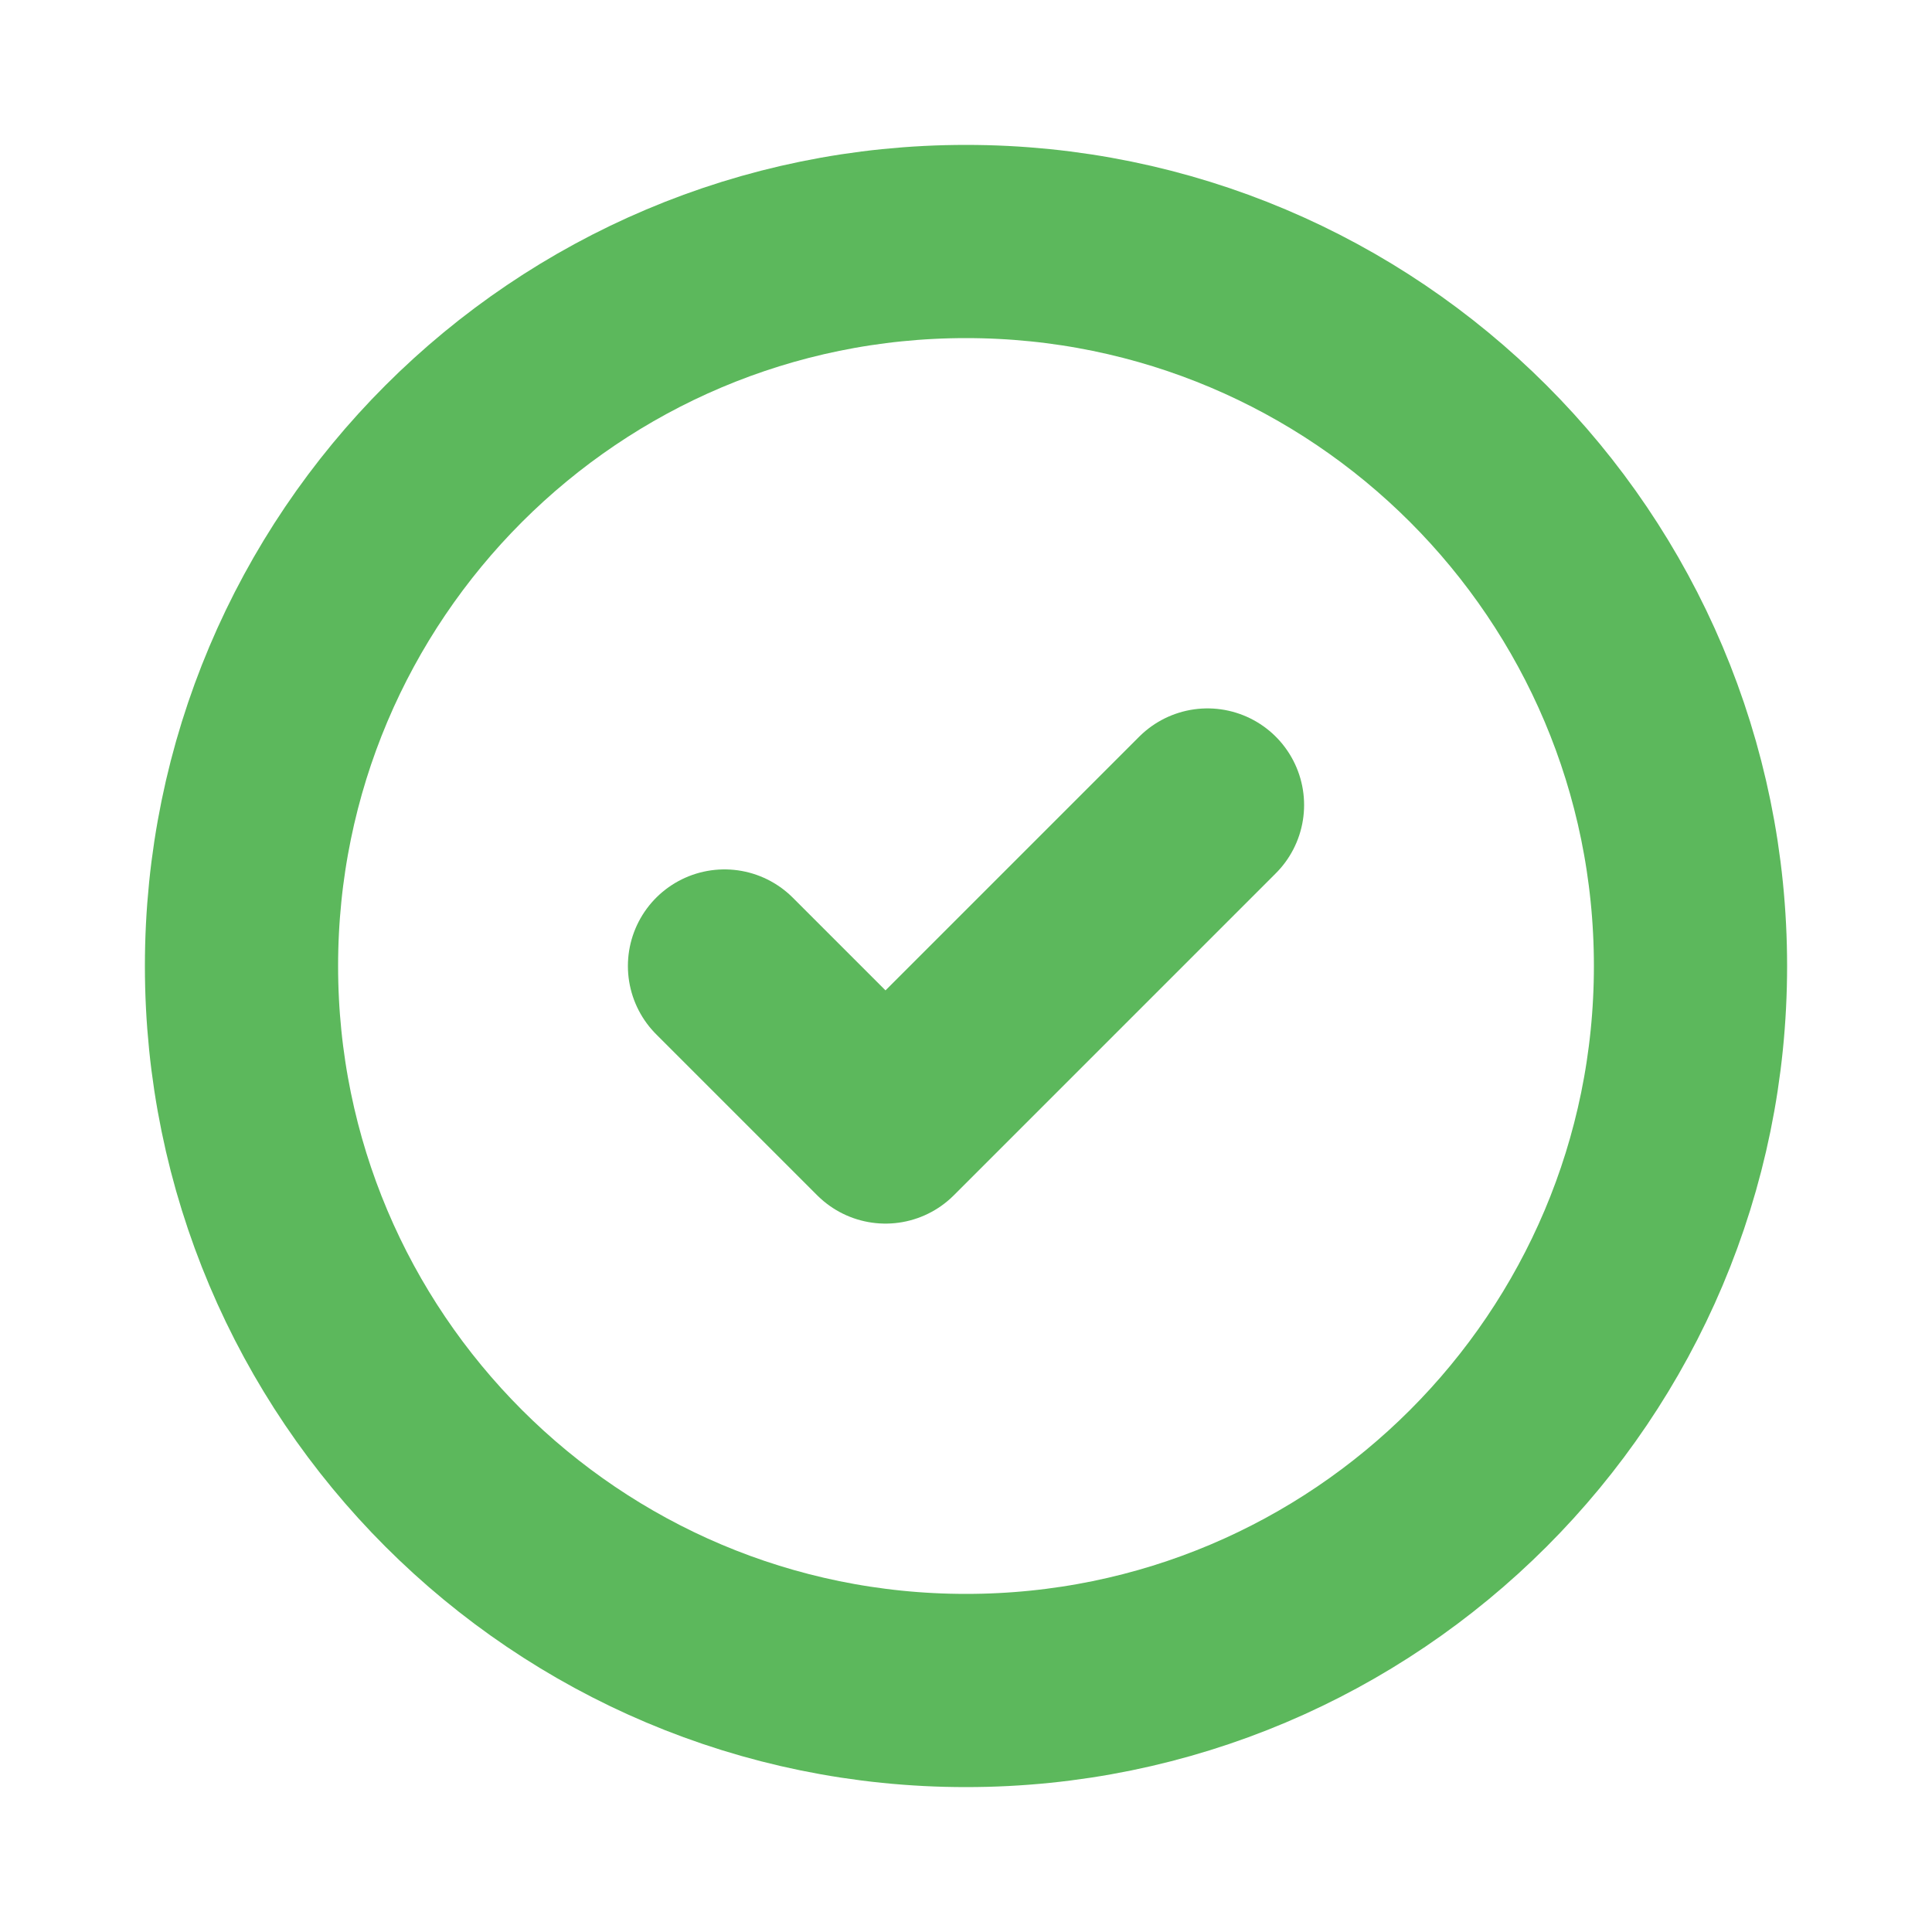 <svg width="24" height="24" viewBox="0 0 24 24" fill="none" xmlns="http://www.w3.org/2000/svg">
<g clip-path="url(#clip0_22905_28477)">
<path d="M12 21C16.971 21 21 16.971 21 12C21 7.029 16.971 3 12 3C7.029 3 3 7.029 3 12C3 16.971 7.029 21 12 21Z" stroke="#5CB85C" stroke-width="2.4" stroke-linecap="round" stroke-linejoin="round"/>
<path d="M9 12L11 14L15 10" stroke="#5CB85C" stroke-width="2.4" stroke-linecap="round" stroke-linejoin="round"/>
</g>
<defs>
<clipPath id="clip0_22905_28477">
<rect width="24" height="24" fill="white"/>
</clipPath>
</defs>
</svg>